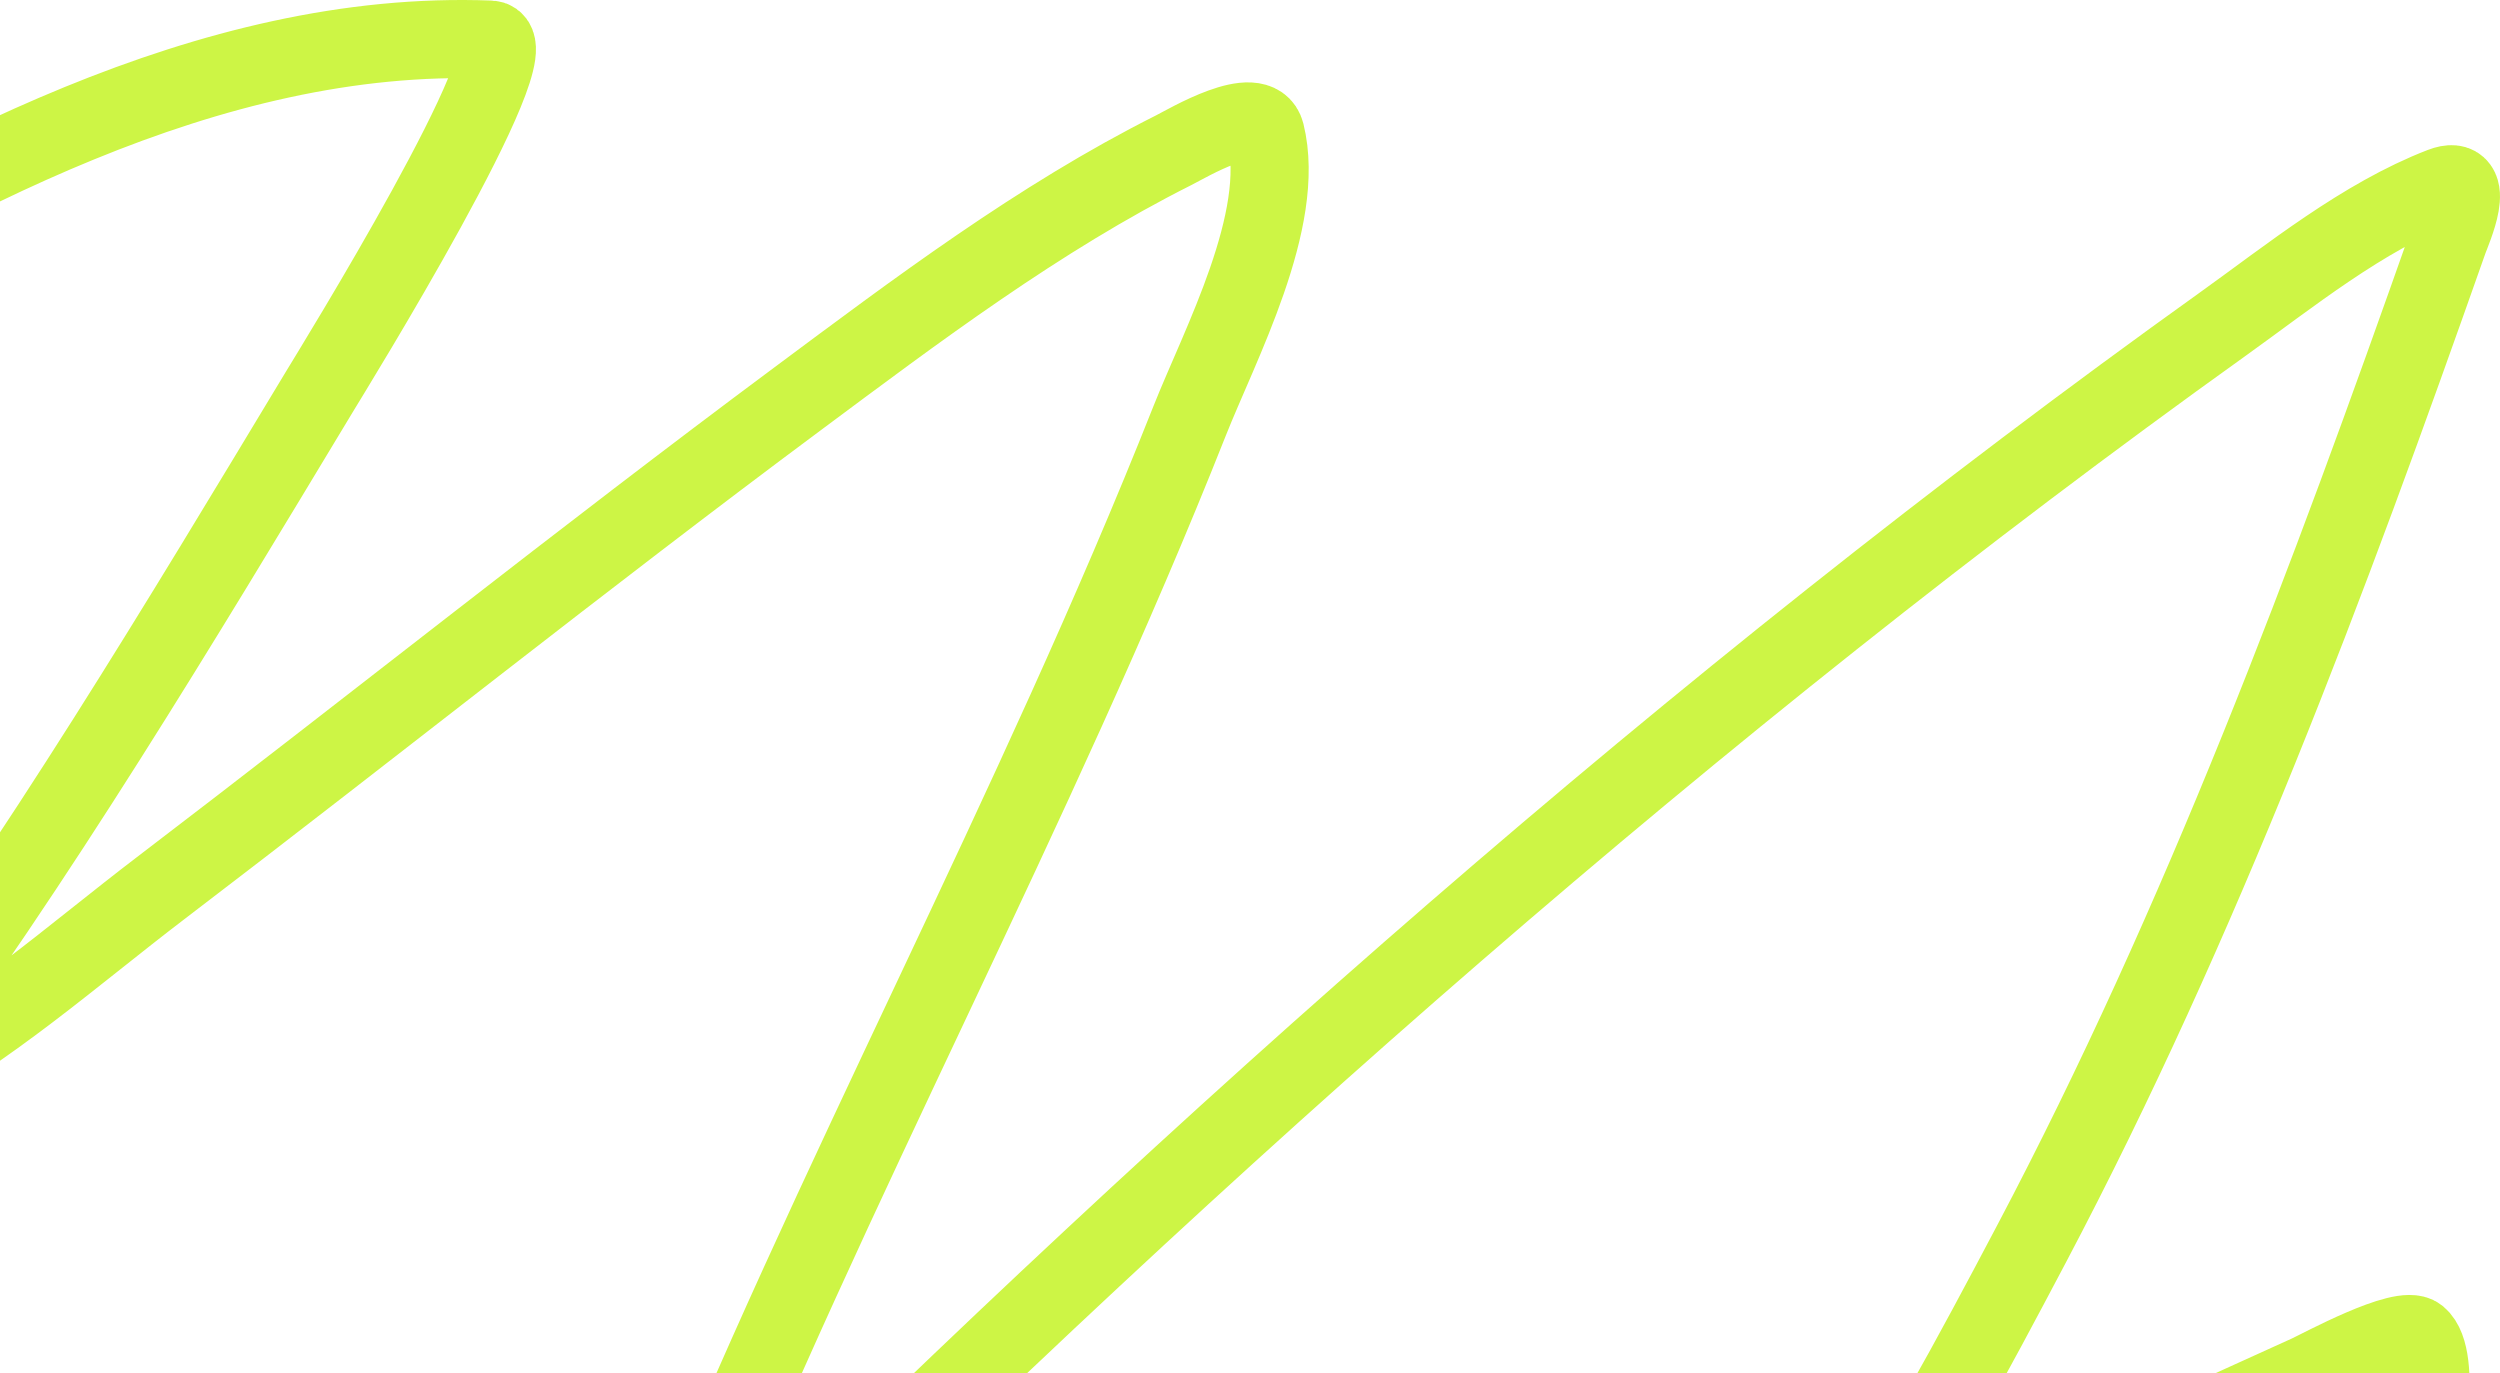 <?xml version="1.0" encoding="UTF-8"?> <svg xmlns="http://www.w3.org/2000/svg" width="1280" height="703" viewBox="0 0 1280 703" fill="none"><path d="M-581.021 482.287C-600.8 500.326 -541.463 446.196 -520.966 428.837C-405.361 330.931 -280.124 240.992 -148.158 162.115C-32.207 92.81 106.256 14.667 251.05 20.286C274.272 21.188 169.853 190.099 163.433 200.747C92.07 319.117 19.965 439.445 -62.862 551.614C-68.434 559.159 -65.658 559.313 -57.06 554.789C-6.748 528.316 38.036 488.441 82.199 454.769C191.135 371.71 297.968 286.299 408.007 204.452C468.926 159.139 531.729 111.675 600.938 76.912C607.846 73.442 643.915 51.929 647.938 68.18C658.884 112.391 624.564 176.427 609.062 215.565C530.022 415.121 425.91 605.421 345.63 804.577C336.753 826.6 320.958 852.304 318.069 876.02C317.705 879.007 378.47 818.176 380.445 816.22C614.119 584.699 866.626 360.283 1138.25 165.819C1172.28 141.449 1209.67 111.085 1250.23 95.434C1268.87 88.241 1255.41 118.142 1253.71 122.953C1192.26 297.316 1127.39 471.572 1040.18 636.817C1009.92 694.16 978.873 752.088 942.413 806.429C939.879 810.205 919.746 844.841 921.234 843.739C999.085 786.048 1092.13 744.093 1181.76 703.498C1187.66 700.828 1230.14 677.629 1238.05 684.181C1251.07 694.983 1240.45 747.867 1239.21 760.652C1233.72 817.204 1220.64 873.072 1220.64 930" stroke="#CDF545" stroke-width="40" stroke-linecap="round"></path></svg> 